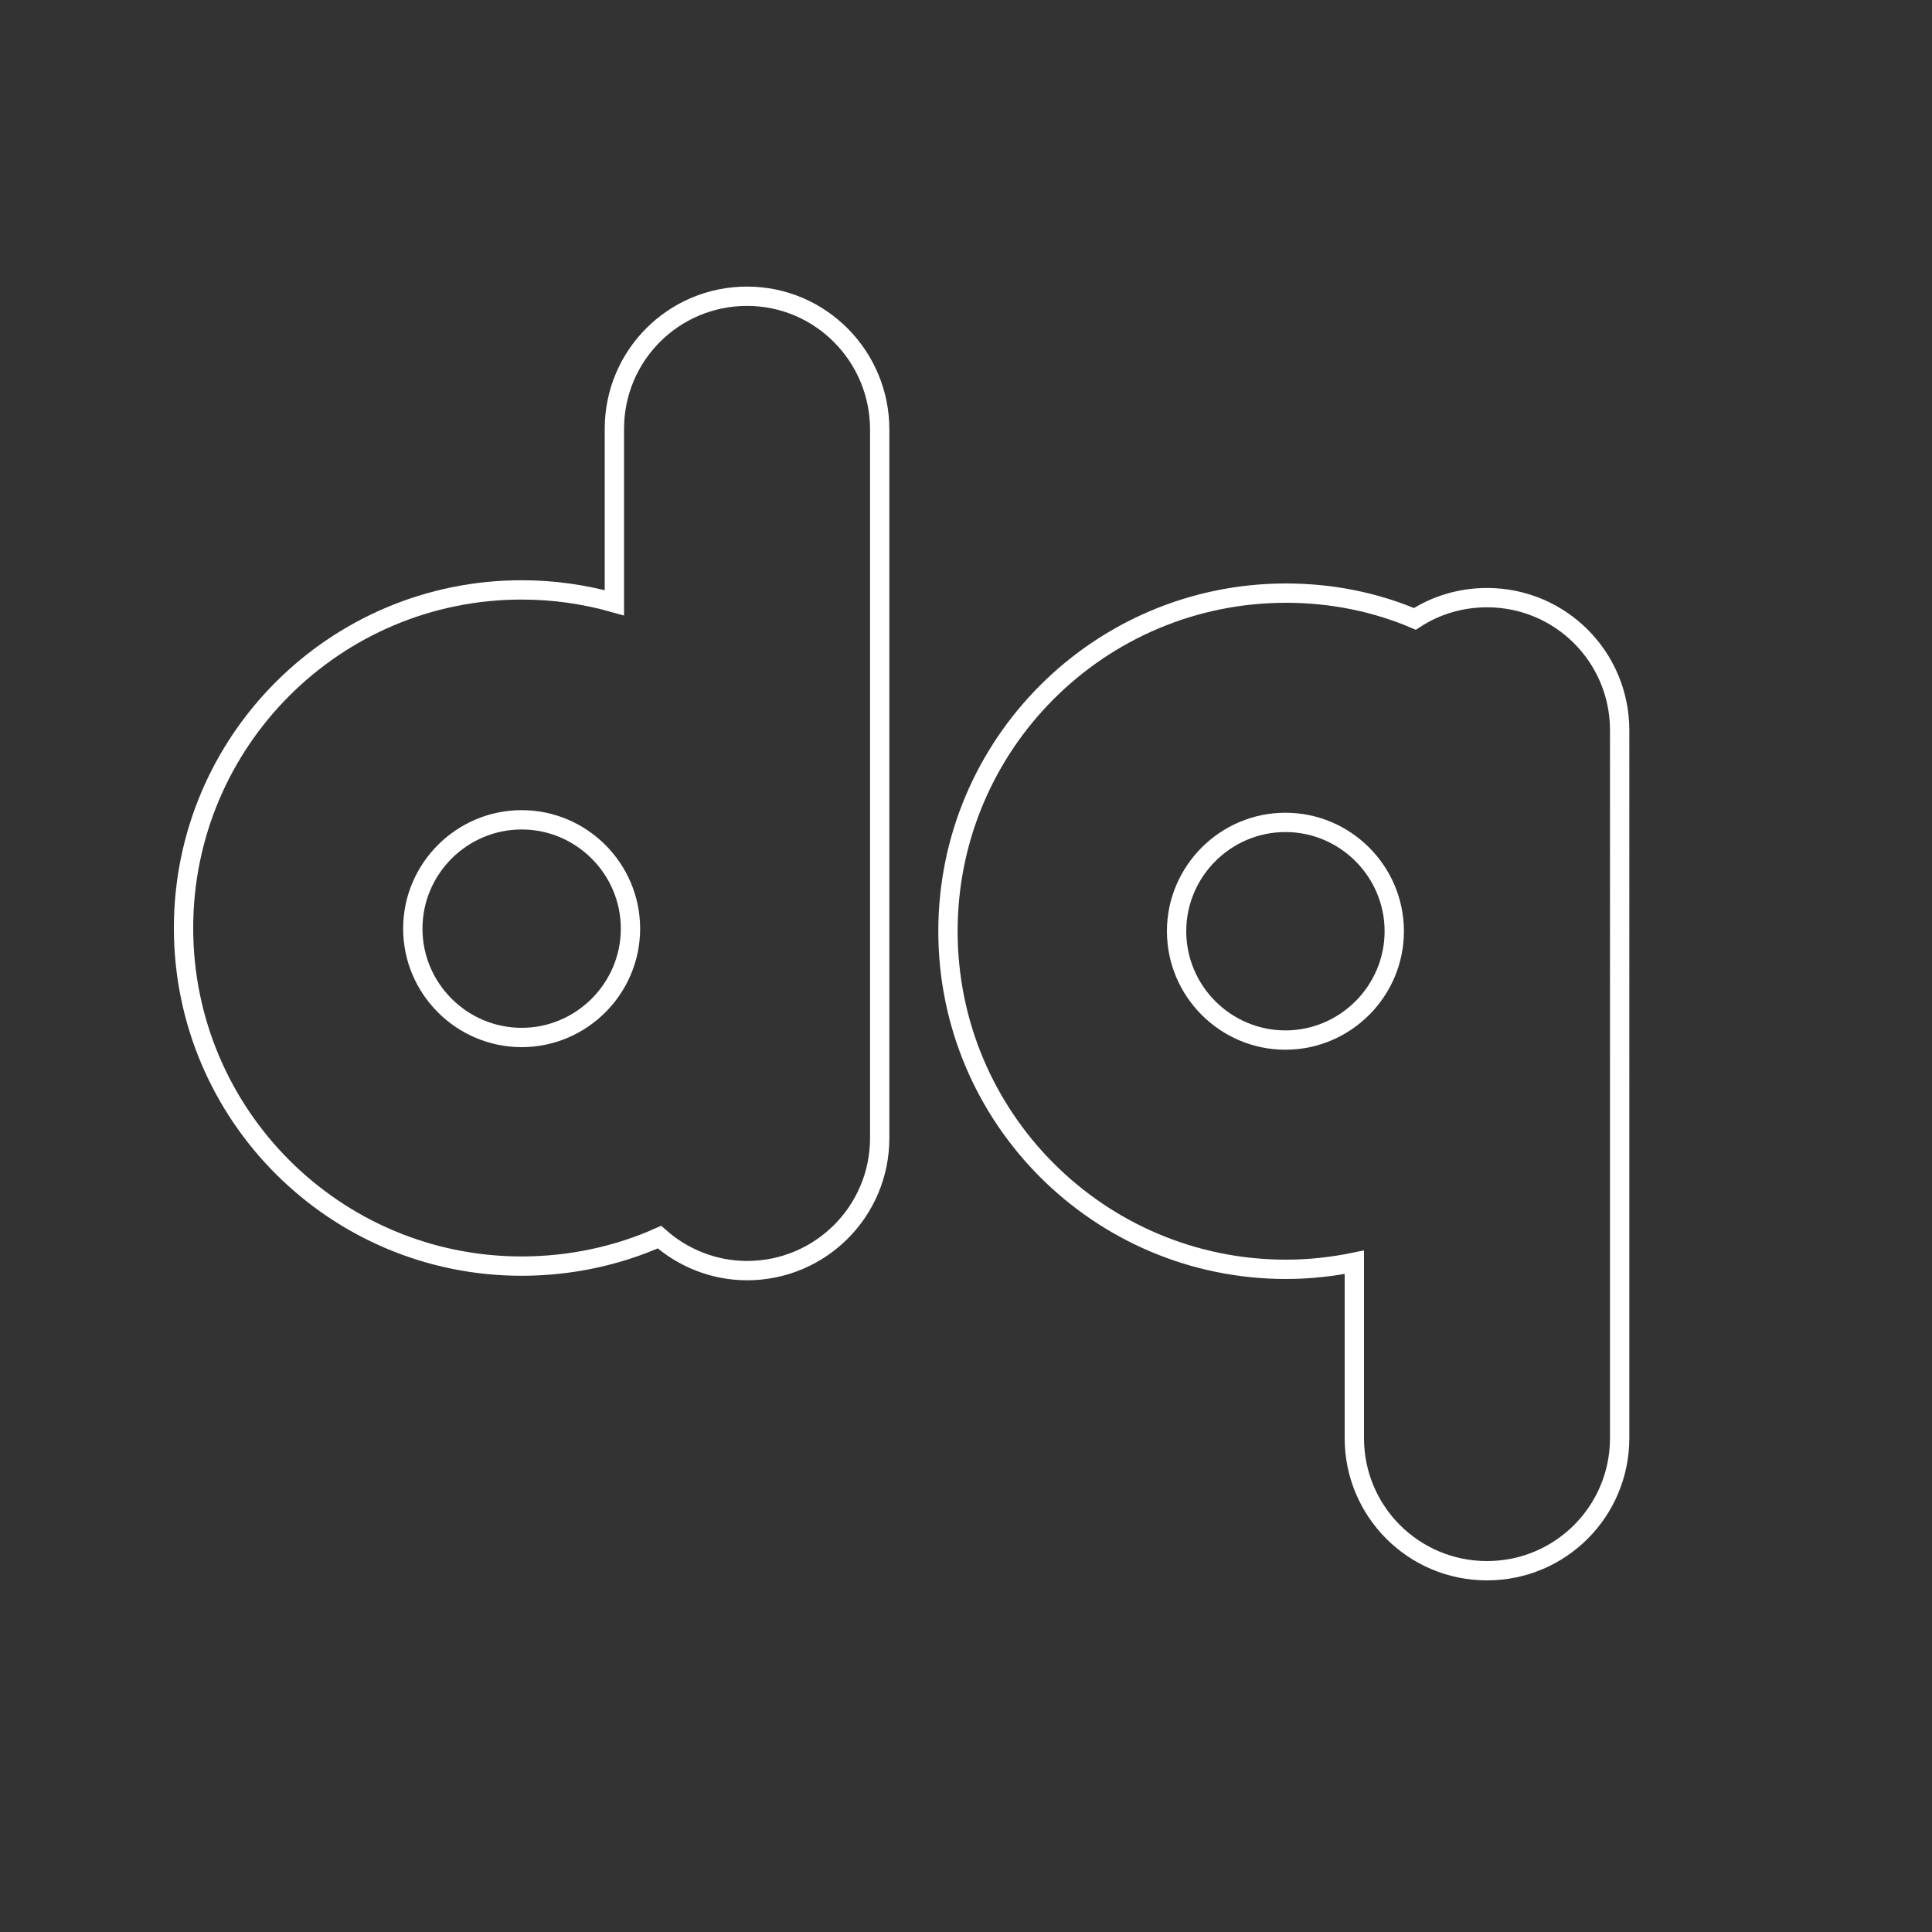 <?xml version="1.0" encoding="utf-8"?>
<!-- Generator: Adobe Illustrator 23.1.0, SVG Export Plug-In . SVG Version: 6.00 Build 0)  -->
<svg version="1.1" id="Layer_1" xmlns="http://www.w3.org/2000/svg" xmlns:xlink="http://www.w3.org/1999/xlink" x="0px" y="0px"
	 viewBox="0 0 300 300" style="enable-background:new 0 0 300 300;" xml:space="preserve">
<rect x="0" y="0" width="300" height="300" fill="#333333" stroke="none"/>
<style type="text/css">
	.st0{fill:transparent;}
	.st1{fill:none;stroke:#FFFFFF;stroke-width:3;stroke-miterlimit:10;}
</style>
<circle class="st0" cx="150" cy="150" r="150"/>
<g>
	<path class="st1" d="M199.6,127.7c-9.3,0-16.9,7.6-16.9,16.9s7.6,16.9,16.9,16.9s16.9-7.6,16.9-16.9S208.9,127.7,199.6,127.7z
		 M251.5,223.3c0,11.4-9.2,20.6-20.6,20.6s-20.6-9.2-20.6-20.6V196c-3.4,0.7-7,1.1-10.6,1.1c-29,0-52.5-23.5-52.5-52.5
		c0-29,23.5-52.5,52.5-52.5c7.1,0,13.9,1.4,20,4c3.2-2.1,7.1-3.3,11.2-3.3c11.4,0,20.6,9.2,20.6,20.6V223.3z"/>
	<path class="st1" d="M81,127.3c-9.3,0-16.9,7.6-16.9,16.9s7.6,16.9,16.9,16.9s16.9-7.6,16.9-16.9S90.3,127.3,81,127.3z M136.6,66.7
		v110c0,11.4-9.2,20.6-20.6,20.6c-5.2,0-10-2-13.6-5.2c-6.5,2.9-13.8,4.5-21.4,4.5c-29,0-52.5-23.5-52.5-52.5
		c0-29,23.5-52.5,52.5-52.5c5,0,9.8,0.7,14.4,2v-27c0-11.4,9.2-20.6,20.6-20.6S136.6,55.3,136.6,66.7z"/>
</g>
</svg>
